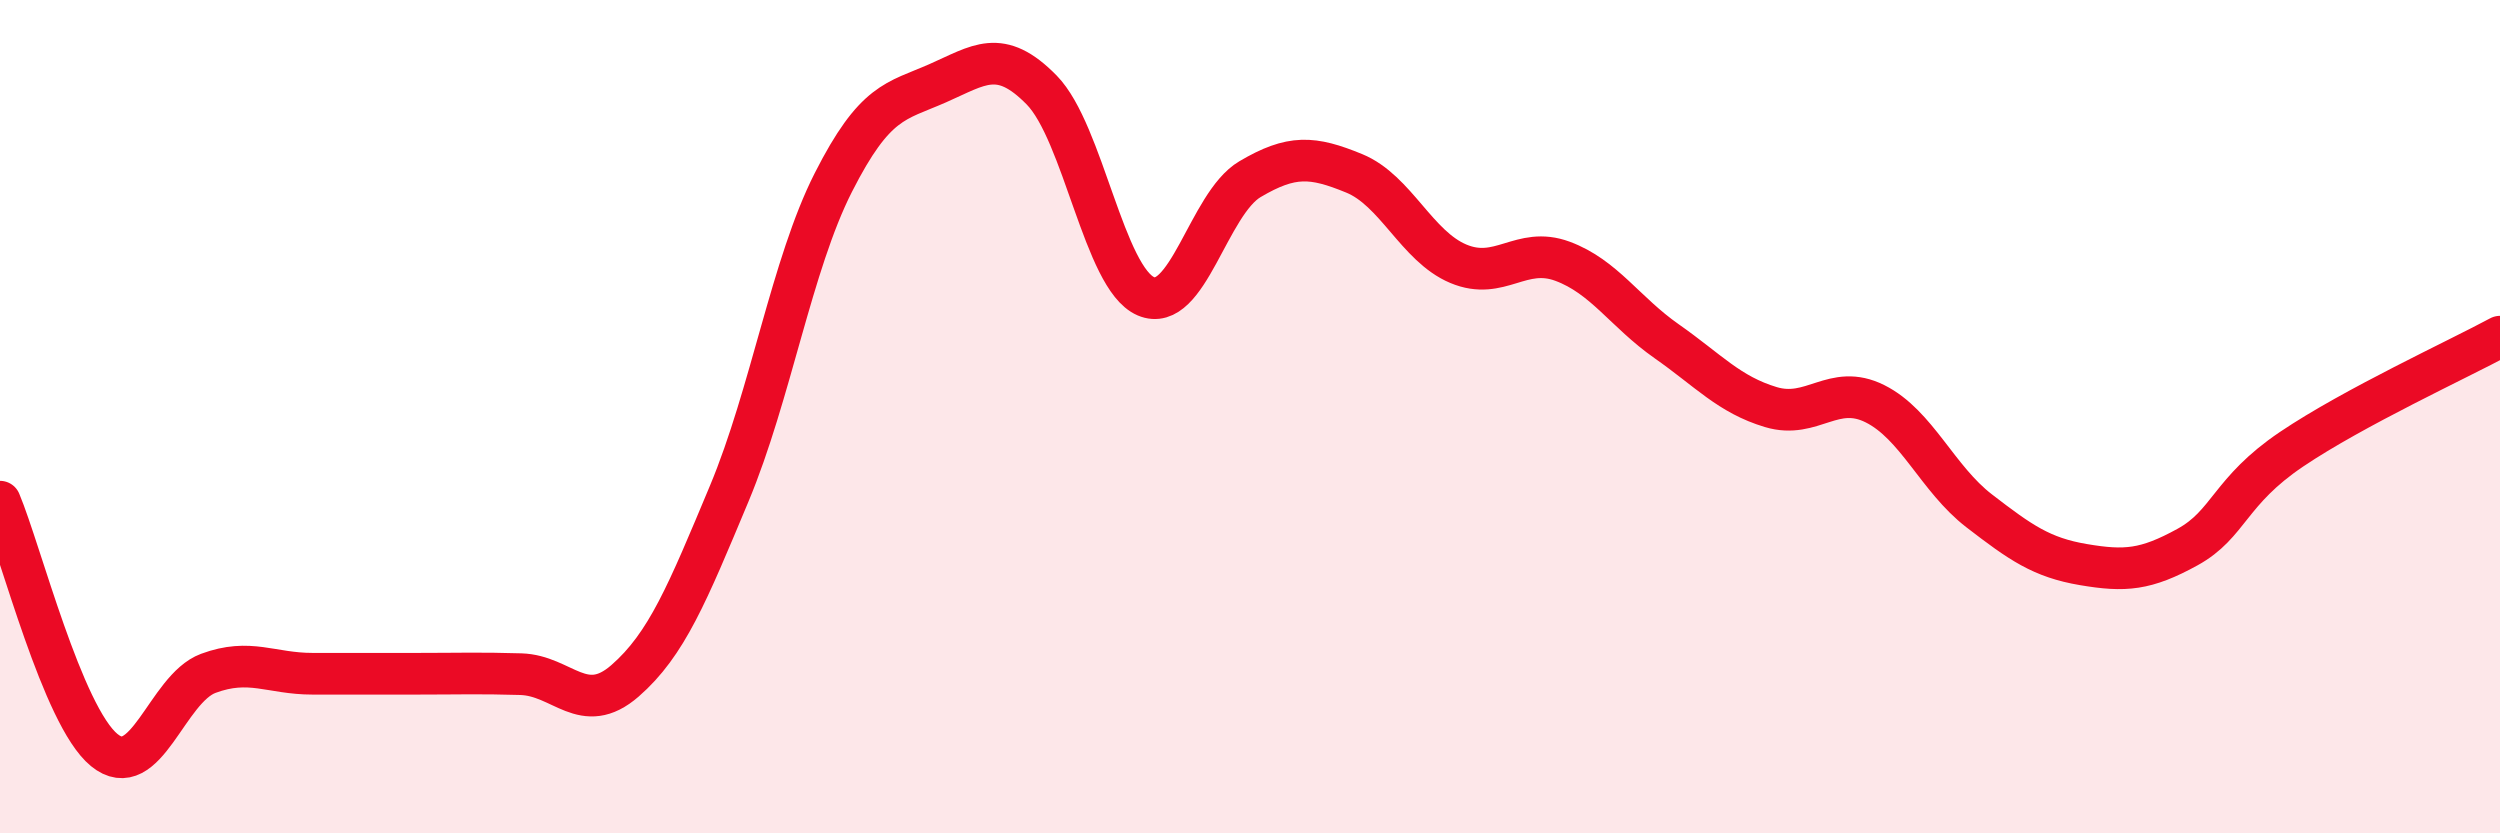 
    <svg width="60" height="20" viewBox="0 0 60 20" xmlns="http://www.w3.org/2000/svg">
      <path
        d="M 0,12.04 C 0.5,13.23 1.5,17.18 2.5,18 C 3.5,18.82 4,16.53 5,16.16 C 6,15.79 6.5,16.17 7.5,16.17 C 8.5,16.17 9,16.17 10,16.17 C 11,16.17 11.5,16.15 12.5,16.18 C 13.5,16.21 14,17.21 15,16.34 C 16,15.47 16.5,14.24 17.5,11.85 C 18.5,9.46 19,6.35 20,4.38 C 21,2.41 21.5,2.44 22.5,2 C 23.5,1.56 24,1.14 25,2.16 C 26,3.18 26.5,6.68 27.5,7.11 C 28.5,7.54 29,4.89 30,4.3 C 31,3.71 31.5,3.75 32.5,4.16 C 33.5,4.57 34,5.91 35,6.33 C 36,6.75 36.5,5.9 37.5,6.27 C 38.5,6.64 39,7.49 40,8.19 C 41,8.89 41.5,9.47 42.5,9.77 C 43.5,10.07 44,9.19 45,9.69 C 46,10.19 46.5,11.49 47.5,12.26 C 48.5,13.03 49,13.38 50,13.55 C 51,13.72 51.5,13.68 52.5,13.13 C 53.5,12.58 53.5,11.79 55,10.78 C 56.5,9.77 59,8.62 60,8.08L60 20L0 20Z"
        fill="#EB0A25"
        opacity="0.1"
        stroke-linecap="round"
        stroke-linejoin="round"
      />
      <path
        d="M 0,12.04 C 0.5,13.23 1.5,17.18 2.5,18 C 3.5,18.82 4,16.53 5,16.16 C 6,15.79 6.5,16.17 7.5,16.17 C 8.5,16.17 9,16.17 10,16.17 C 11,16.17 11.5,16.15 12.5,16.18 C 13.5,16.21 14,17.21 15,16.34 C 16,15.47 16.5,14.24 17.5,11.85 C 18.5,9.46 19,6.35 20,4.38 C 21,2.41 21.5,2.44 22.5,2 C 23.5,1.56 24,1.14 25,2.16 C 26,3.18 26.5,6.68 27.5,7.11 C 28.5,7.54 29,4.89 30,4.3 C 31,3.71 31.5,3.75 32.5,4.16 C 33.5,4.57 34,5.91 35,6.33 C 36,6.75 36.5,5.9 37.5,6.27 C 38.5,6.64 39,7.49 40,8.19 C 41,8.89 41.5,9.47 42.5,9.77 C 43.5,10.07 44,9.19 45,9.69 C 46,10.19 46.5,11.49 47.5,12.26 C 48.5,13.03 49,13.38 50,13.55 C 51,13.72 51.5,13.68 52.5,13.13 C 53.5,12.58 53.5,11.79 55,10.78 C 56.5,9.77 59,8.62 60,8.08"
        stroke="#EB0A25"
        stroke-width="1"
        fill="none"
        stroke-linecap="round"
        stroke-linejoin="round"
      />
    </svg>
  